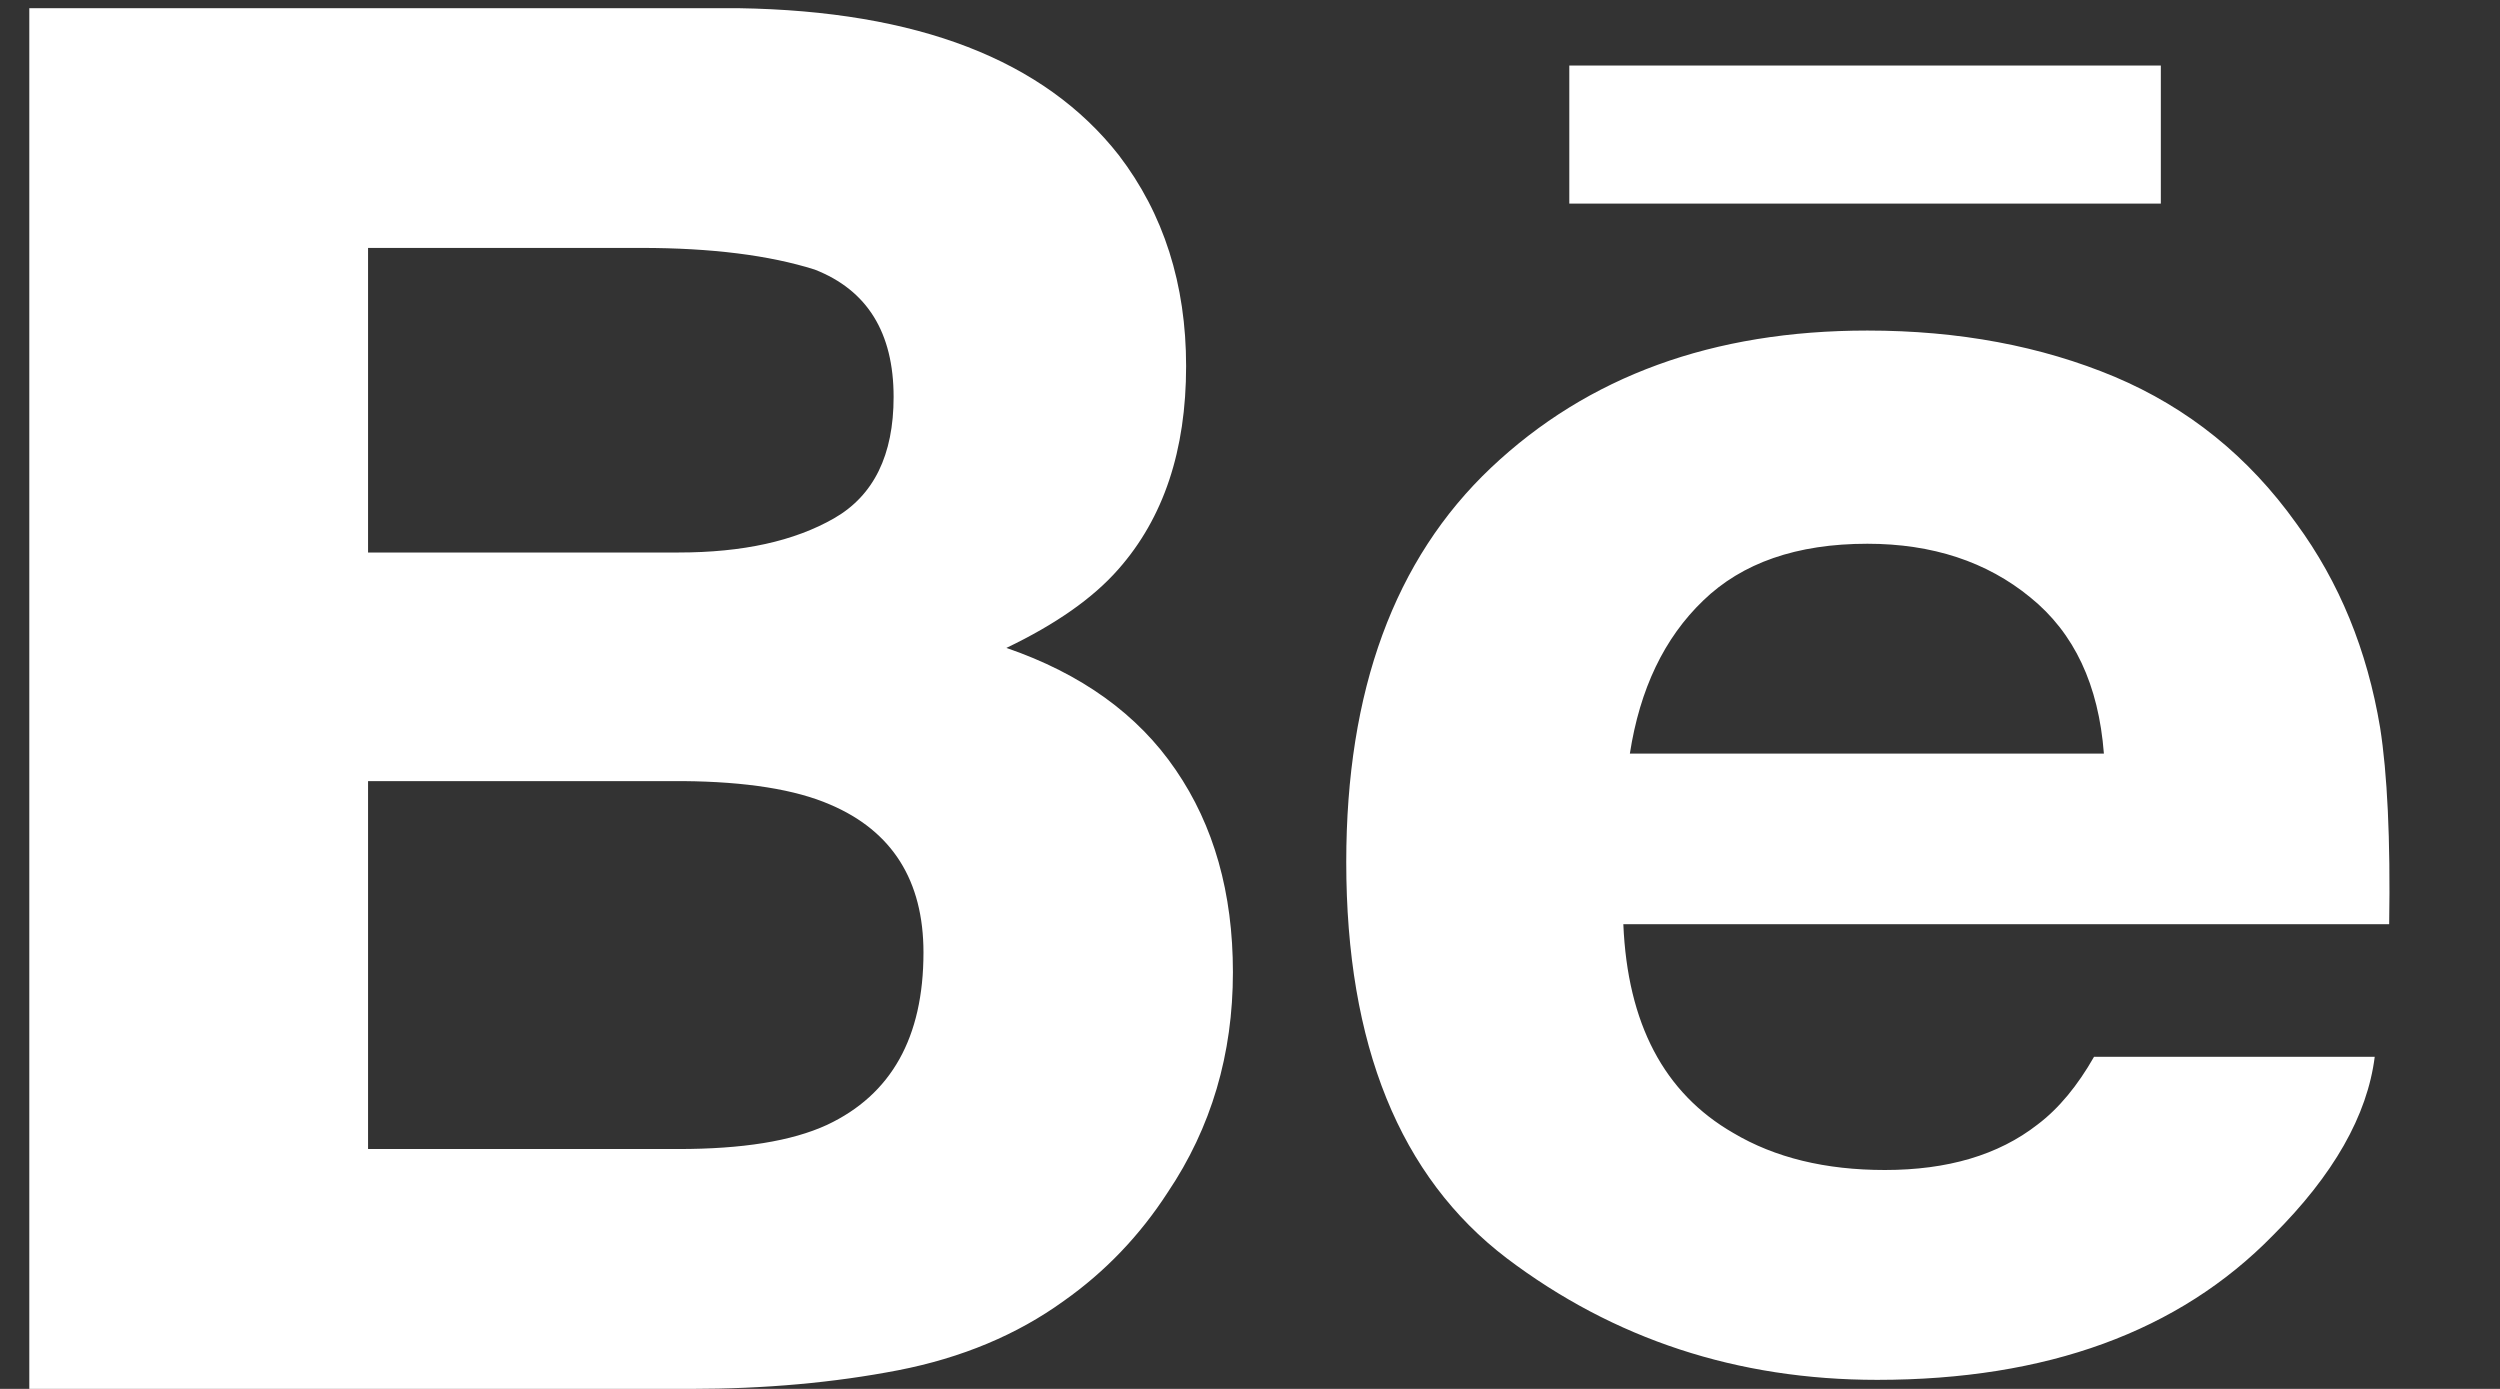<?xml version="1.0" encoding="UTF-8"?>
<svg width="18px" height="10px" viewBox="0 0 18 10" version="1.1" xmlns="http://www.w3.org/2000/svg" xmlns:xlink="http://www.w3.org/1999/xlink">
    <rect x="0" y="0" width="18" height="10" fill="#333333" stroke="none"/>
    <!-- Generator: sketchtool 47 (45396) - http://www.bohemiancoding.com/sketch -->
    <title>A181ACE5-57D3-451B-A5E6-AEC883901D72</title>
    <desc>Created with sketchtool.</desc>
    <defs></defs>
    <g id="1024" stroke="none" stroke-width="1" fill="none" fill-rule="evenodd">
        <g id="Main_page_1024" transform="translate(-884, -562)" fill-rule="nonzero" fill="#FFFFFF">
            <g id="behance-logo" transform="translate(884, 562)">
                <path d="M15.557,1.466 L11.299,1.466 L11.299,0.472 L15.558,0.472 L15.558,1.466 L15.557,1.466 L15.557,1.466 Z M8.465,5.543 C8.74,5.944 8.877,6.429 8.877,7 C8.877,7.589 8.722,8.118 8.407,8.586 C8.207,8.895 7.958,9.156 7.659,9.367 C7.323,9.61 6.924,9.777 6.466,9.866 C6.006,9.955 5.509,10 4.973,10 L0.211,10 L0.211,0.059 L5.318,0.059 C6.605,0.079 7.517,0.43 8.056,1.118 C8.379,1.54 8.54,2.047 8.54,2.636 C8.54,3.244 8.378,3.73 8.051,4.1 C7.869,4.307 7.601,4.495 7.246,4.665 C7.784,4.85 8.192,5.142 8.465,5.543 Z M2.65,3.978 L4.887,3.978 C5.347,3.978 5.719,3.896 6.005,3.732 C6.291,3.568 6.434,3.277 6.434,2.858 C6.434,2.396 6.245,2.089 5.866,1.941 C5.54,1.838 5.123,1.785 4.618,1.785 L2.65,1.785 L2.65,3.978 Z M6.649,6.858 C6.649,6.341 6.425,5.984 5.977,5.793 C5.726,5.684 5.373,5.628 4.919,5.624 L2.65,5.624 L2.65,8.273 L4.884,8.273 C5.343,8.273 5.699,8.217 5.955,8.099 C6.417,7.882 6.649,7.47 6.649,6.858 Z M17.137,5.24 C17.188,5.566 17.212,6.038 17.202,6.654 L11.688,6.654 C11.718,7.37 11.981,7.87 12.479,8.157 C12.78,8.336 13.144,8.424 13.571,8.424 C14.021,8.424 14.388,8.317 14.67,8.097 C14.824,7.981 14.959,7.816 15.077,7.609 L17.098,7.609 C17.045,8.031 16.802,8.46 16.364,8.896 C15.687,9.588 14.736,9.935 13.516,9.935 C12.508,9.935 11.619,9.642 10.848,9.059 C10.079,8.473 9.693,7.524 9.693,6.207 C9.693,4.971 10.04,4.026 10.735,3.368 C11.433,2.708 12.334,2.38 13.445,2.38 C14.103,2.38 14.696,2.491 15.226,2.713 C15.753,2.936 16.189,3.286 16.533,3.768 C16.844,4.192 17.044,4.682 17.137,5.24 Z M15.148,5.426 C15.11,4.931 14.935,4.557 14.618,4.301 C14.305,4.044 13.912,3.915 13.445,3.915 C12.936,3.915 12.543,4.053 12.263,4.324 C11.982,4.594 11.807,4.961 11.735,5.426 L15.148,5.426 L15.148,5.426 Z" id="Behance"></path>
            </g>
        </g>
    </g>
</svg>